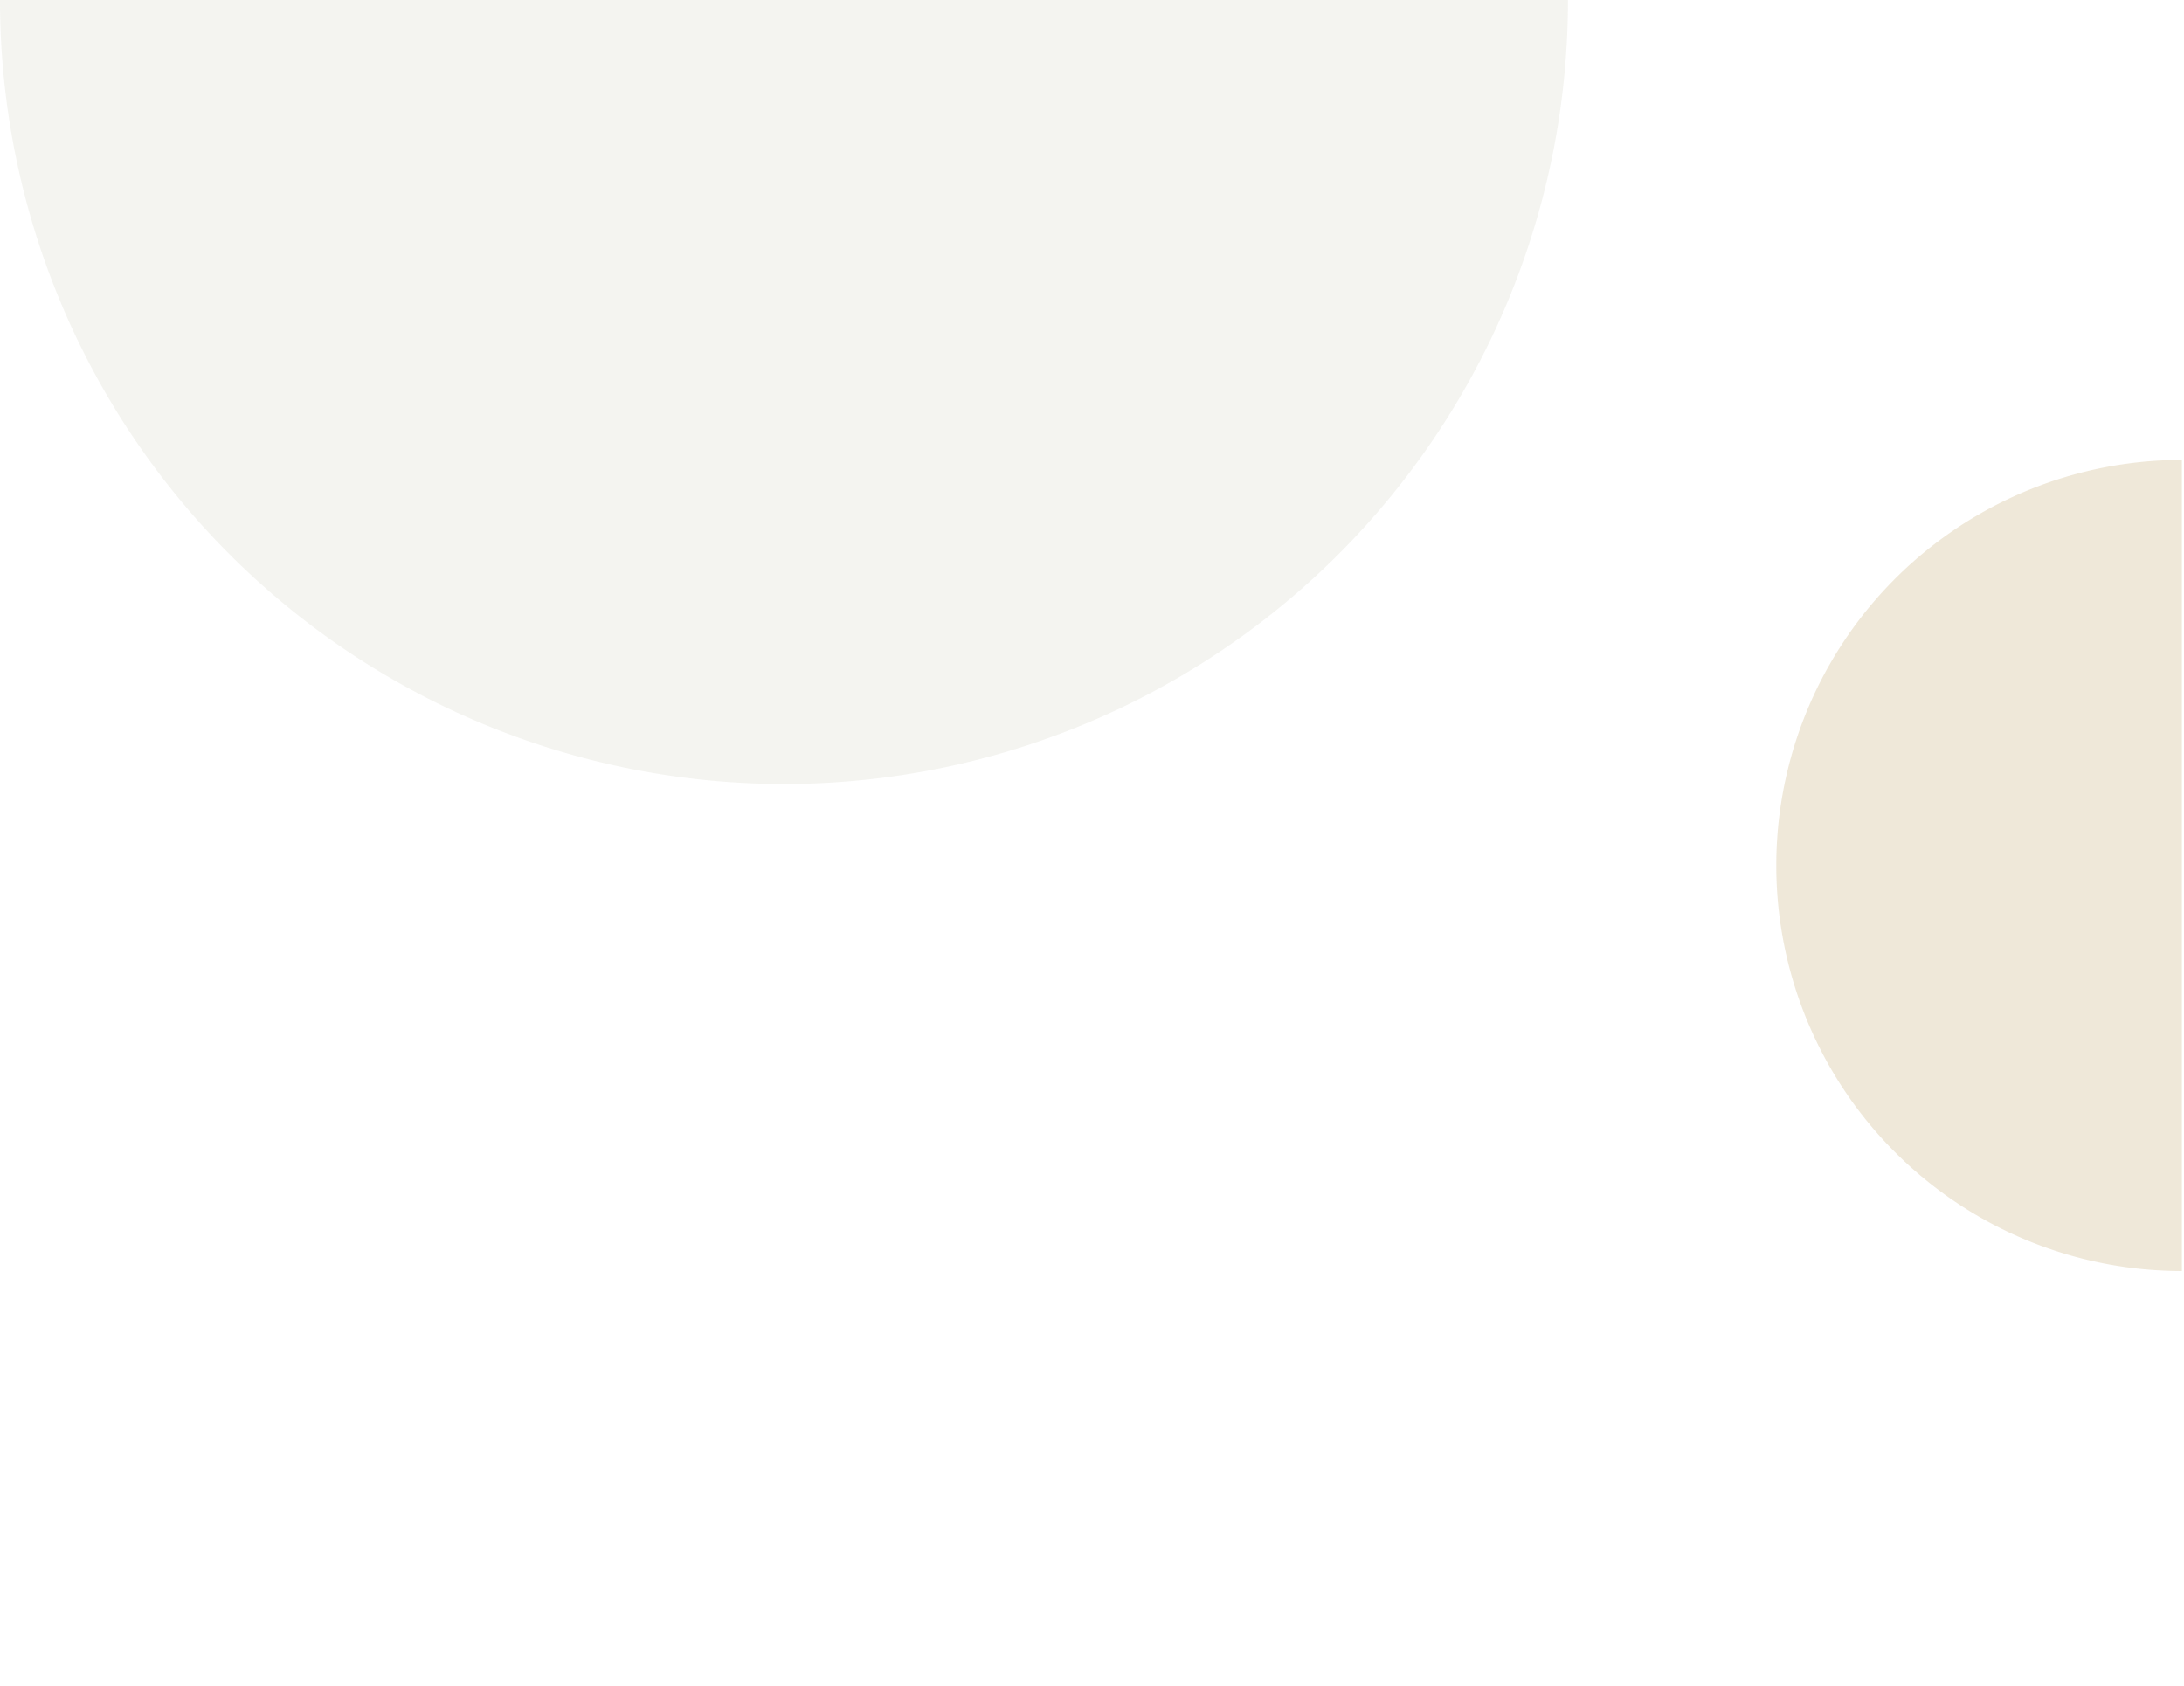 <svg xmlns="http://www.w3.org/2000/svg" width="465" height="359" viewBox="0 0 465 359">
  <g id="formes_graphiques" data-name="formes graphiques" transform="translate(1531.512 7010.063) rotate(180)">
    <rect id="Rectangle_169" data-name="Rectangle 169" width="465" height="359" transform="translate(1531.512 7010.063) rotate(-180)" fill="rgba(247,246,239,0)"/>
    <path id="demi_cercle" data-name="demi cercle" d="M166.912,0A166.921,166.921,0,0,0,0,166.928H333.84A166.925,166.925,0,0,0,166.912,0Z" transform="translate(1197.673 6843.135)" fill="rgba(230,229,220,0.44)"/>
    <path id="demi_cercle-2" data-name="demi cercle" d="M86.345,0A86.35,86.35,0,0,0,0,86.353H172.7A86.352,86.352,0,0,0,86.345,0Z" transform="translate(1153.319 6739.436) rotate(90)" fill="rgba(168,132,48,0.18)"/>
  </g>
</svg>

